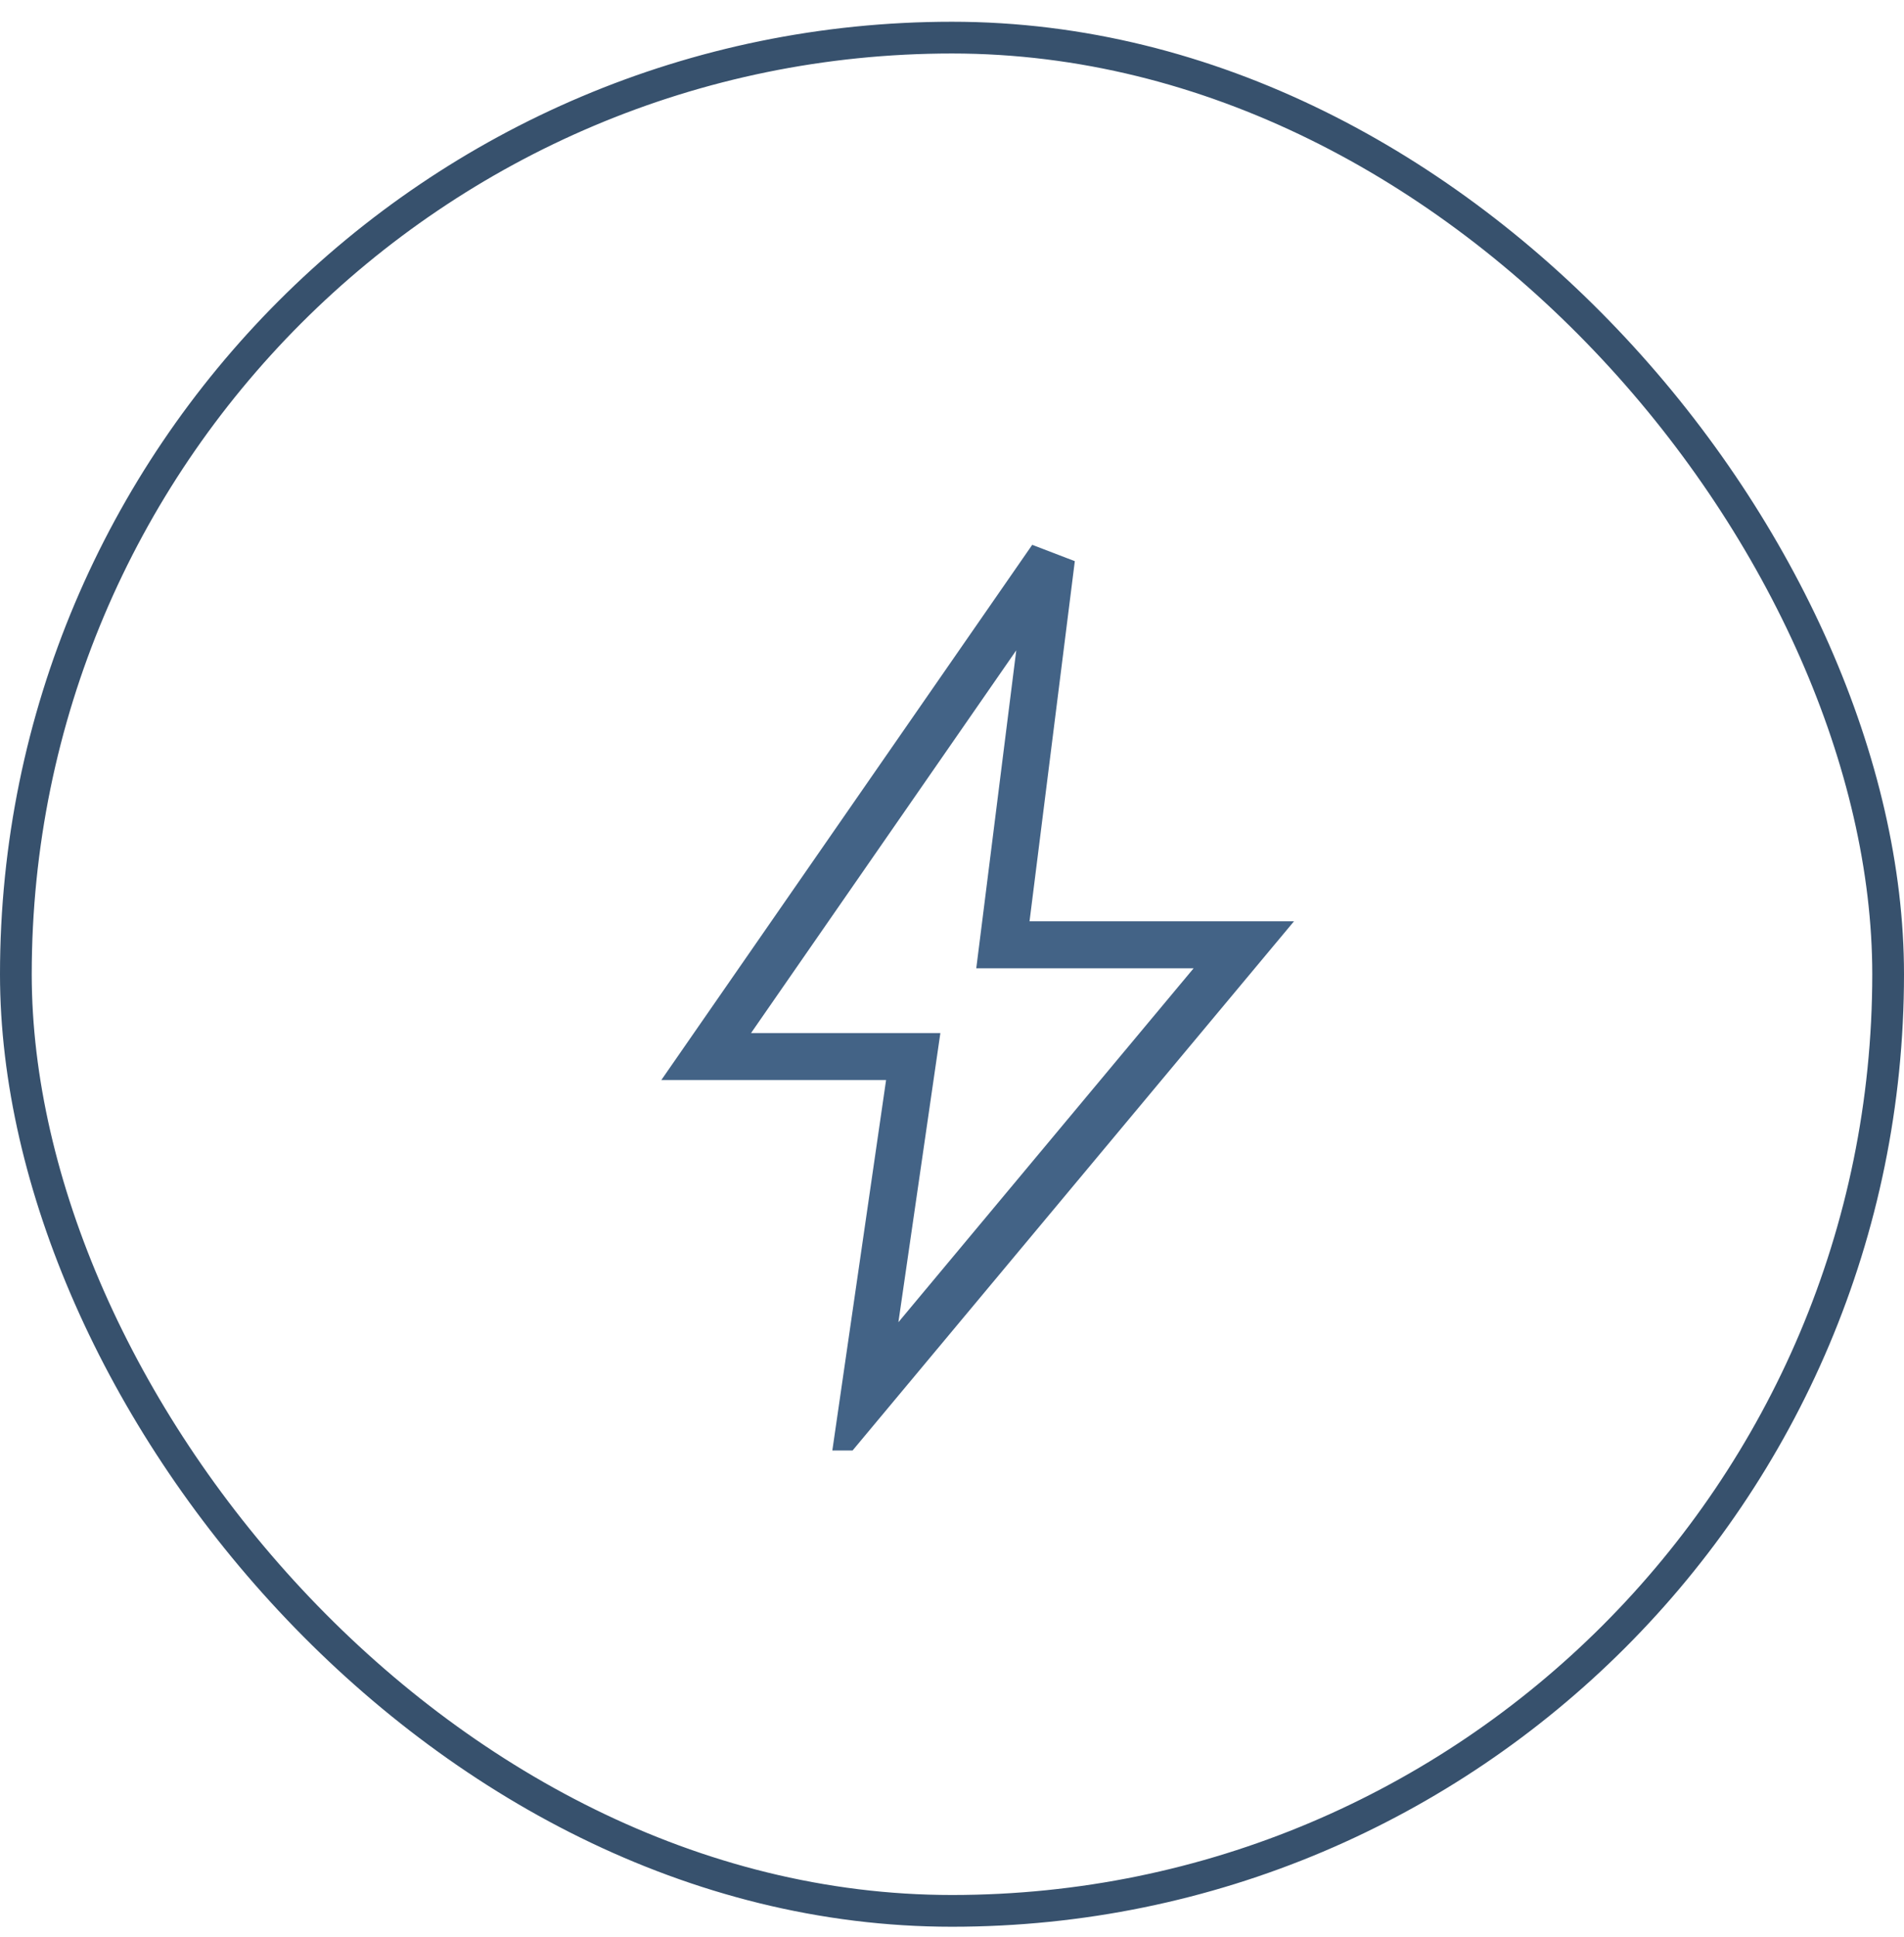 <svg width="60" height="61" viewBox="0 0 60 61" fill="none" xmlns="http://www.w3.org/2000/svg">
<rect x="0.5" y="1.185" width="59" height="59" rx="29.5" stroke="#37516D"/>
<g clip-path="url(#clip0_392_11744)">
<path d="M27.923 33.278H22.253L33.136 17.582L31.709 28.926L31.604 29.758H32.443H39.195L27.203 44.127L28.655 34.124L28.778 33.278H27.923Z" stroke="#436386" stroke-width="1.48"/>
</g>
<defs>
<clipPath id="clip0_392_11744">
<rect width="30" height="30" fill="white" transform="translate(15 15.685)"/>
</clipPath>
</defs>
</svg>

